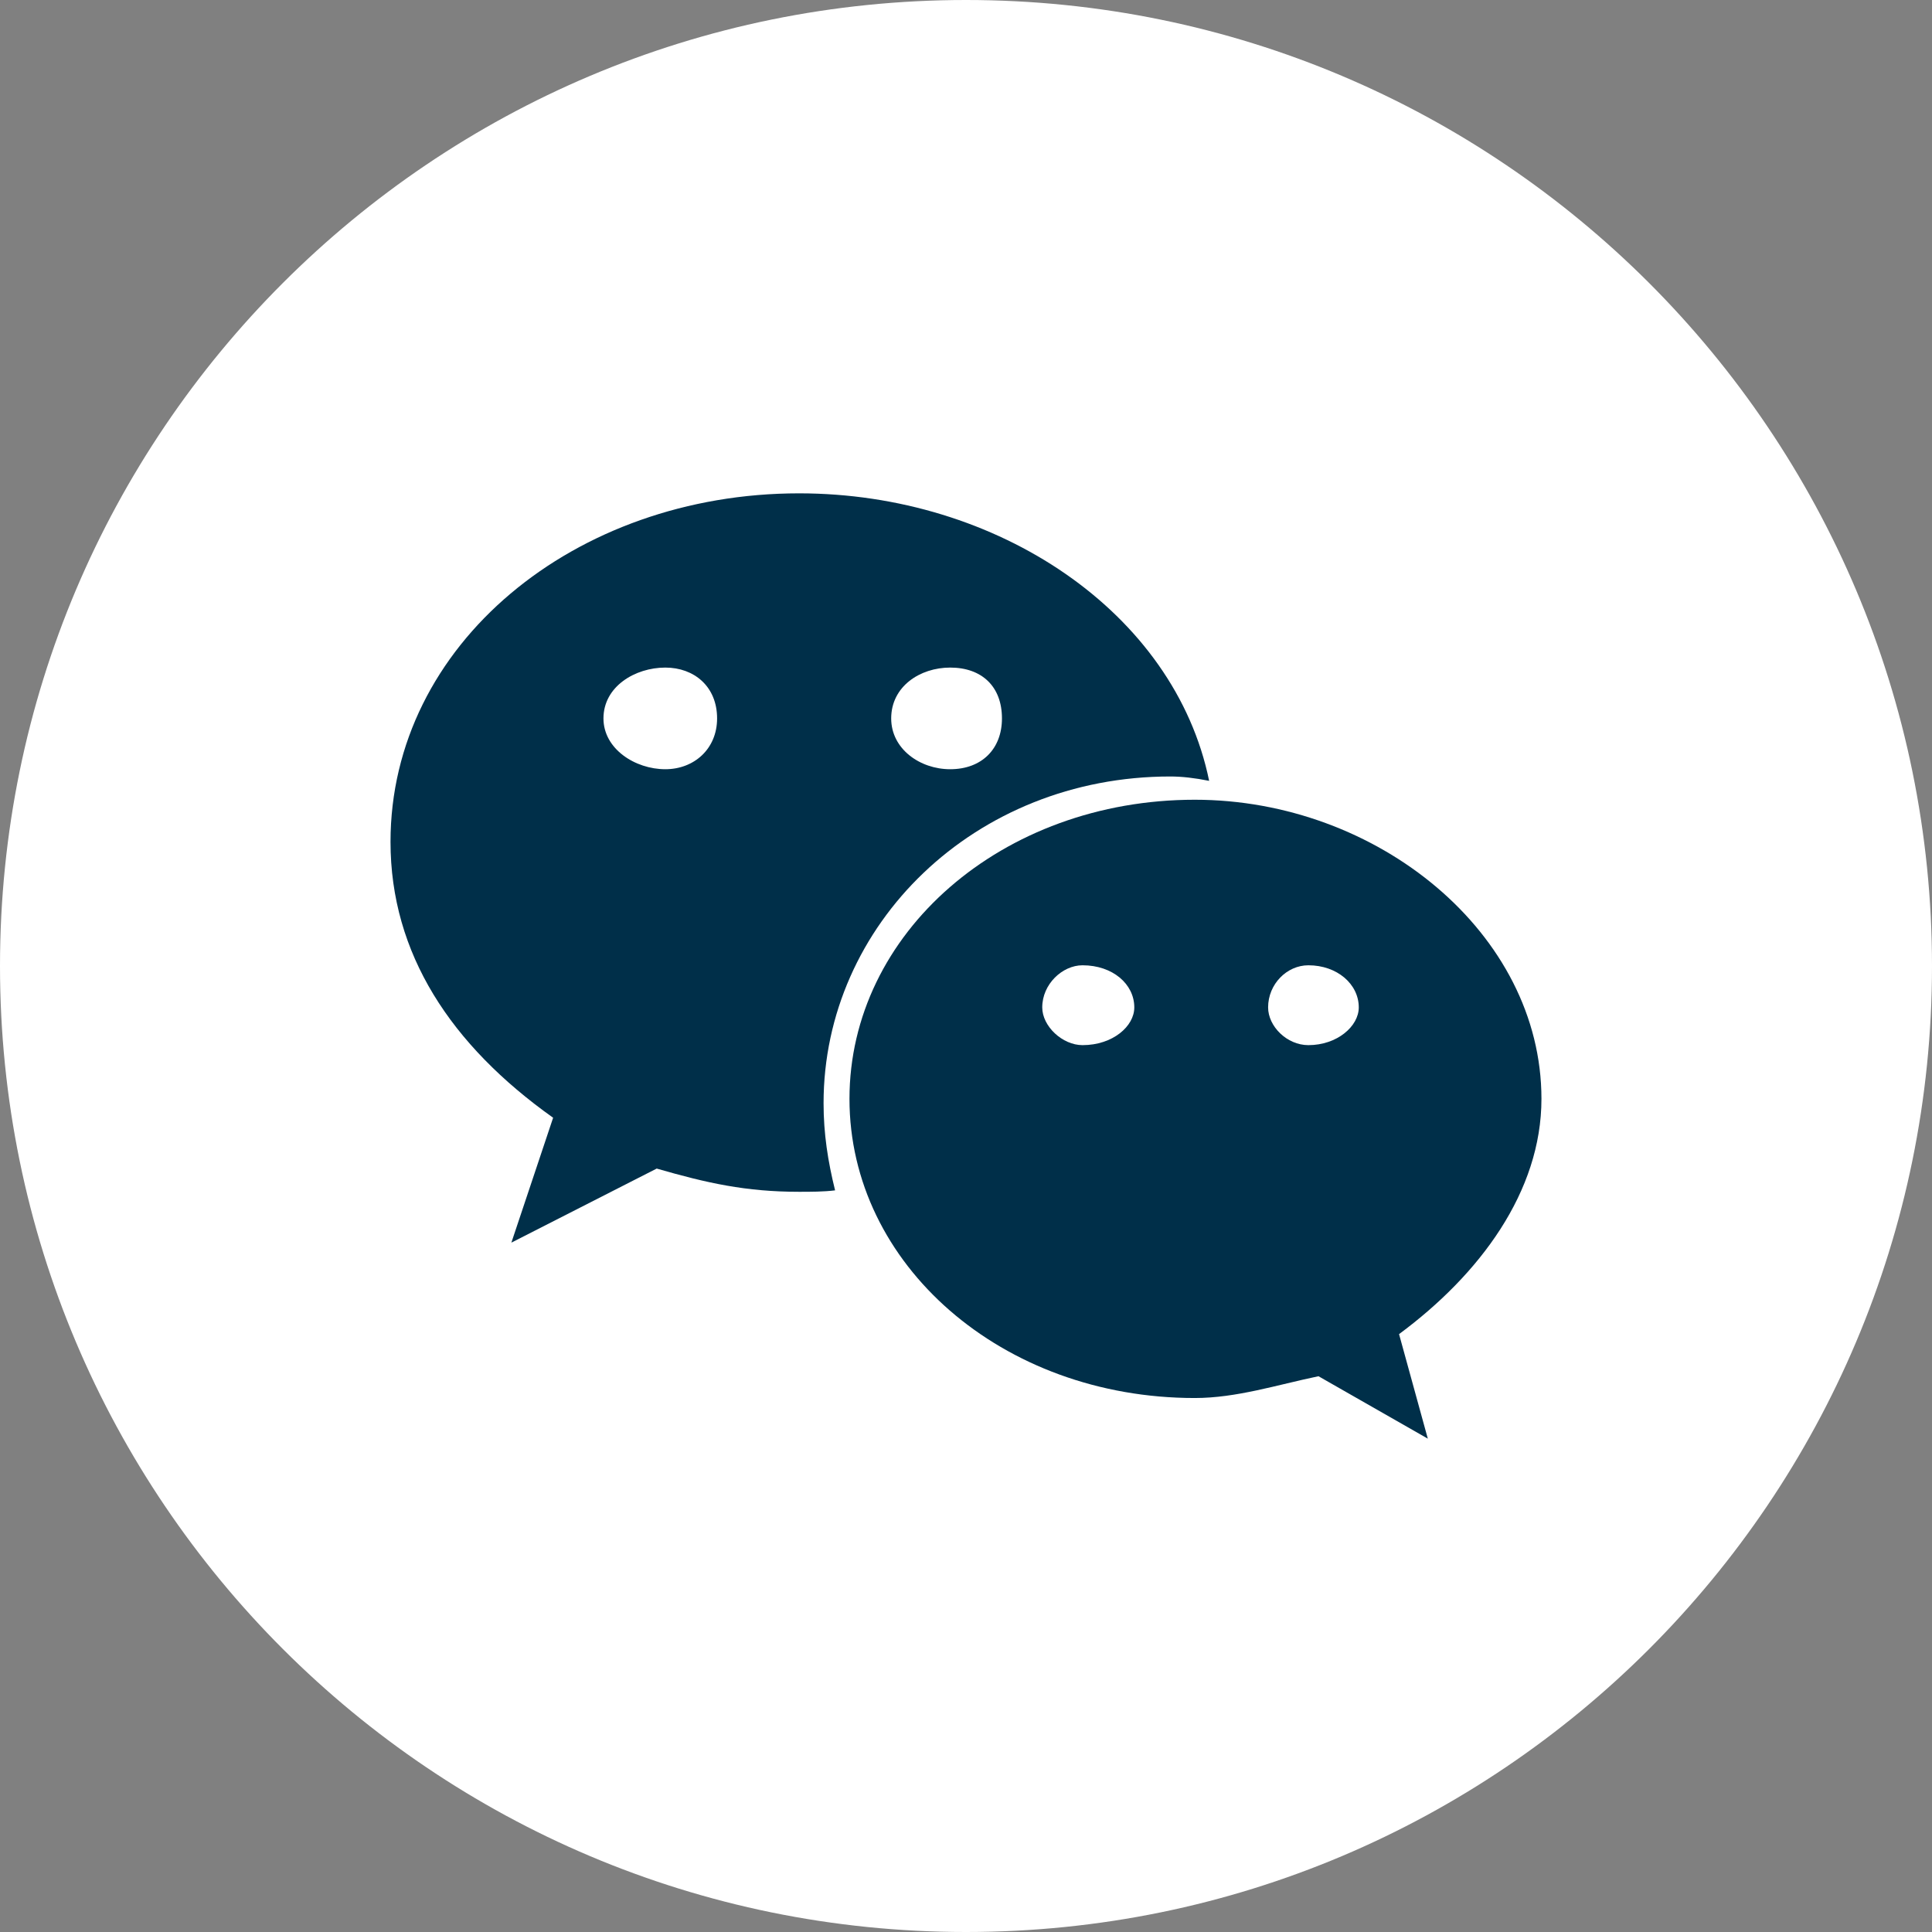 <svg width="54" height="54" viewBox="0 0 54 54" fill="none" xmlns="http://www.w3.org/2000/svg">
<rect x="0" y="0" width="54" height="54" fill="#808080" stroke="none"/>
<g clip-path="url(#clip0_64_6)">
<path d="M54 27C54 12.088 41.912 0 27 0C12.088 0 0 12.088 0 27C0 41.912 12.088 54 27 54C41.912 54 54 41.912 54 27Z" fill="white"/>
<path d="M43.084 30.714C43.084 26.087 38.5 22.353 33.394 22.353C28.005 22.353 23.743 26.087 23.743 30.714C23.743 35.341 28.005 39.075 33.394 39.075C34.56 39.075 35.686 38.709 36.852 38.466L39.908 40.211L39.104 37.289C41.355 35.625 43.084 33.311 43.084 30.714ZM30.257 29.212C29.694 29.212 29.131 28.684 29.131 28.157C29.131 27.507 29.694 26.98 30.257 26.98C31.102 26.98 31.704 27.507 31.704 28.157C31.705 28.684 31.102 29.212 30.257 29.212ZM36.57 29.212C35.967 29.212 35.444 28.684 35.444 28.157C35.444 27.507 35.967 26.98 36.57 26.98C37.374 26.98 37.978 27.507 37.978 28.157C37.978 28.684 37.374 29.212 36.57 29.212Z" fill="#002F49"/>
<path d="M32.71 21.703C33.032 21.703 33.394 21.744 33.796 21.825C32.831 17.117 27.884 13.789 22.335 13.789C16.063 13.789 10.915 18.01 10.915 23.53C10.915 26.655 12.604 29.212 15.46 31.241L14.293 34.732L18.355 32.662C19.762 33.068 20.848 33.311 22.335 33.311C22.657 33.311 23.019 33.311 23.341 33.271C23.14 32.459 23.019 31.688 23.019 30.835C23.019 25.843 27.241 21.703 32.71 21.703ZM26.558 18.659C27.442 18.659 28.005 19.187 28.005 20.08C28.005 20.932 27.442 21.5 26.558 21.5C25.713 21.5 24.909 20.933 24.909 20.08C24.909 19.187 25.713 18.659 26.558 18.659ZM18.596 21.5C17.751 21.5 16.867 20.932 16.867 20.08C16.867 19.187 17.751 18.659 18.596 18.659C19.4 18.659 20.043 19.187 20.043 20.08C20.043 20.932 19.4 21.5 18.596 21.5Z" fill="#002F49"/>
</g>
<defs>
<clipPath id="clip0_64_6">
<rect width="54" height="54" fill="white"/>
</clipPath>
</defs>
</svg>
